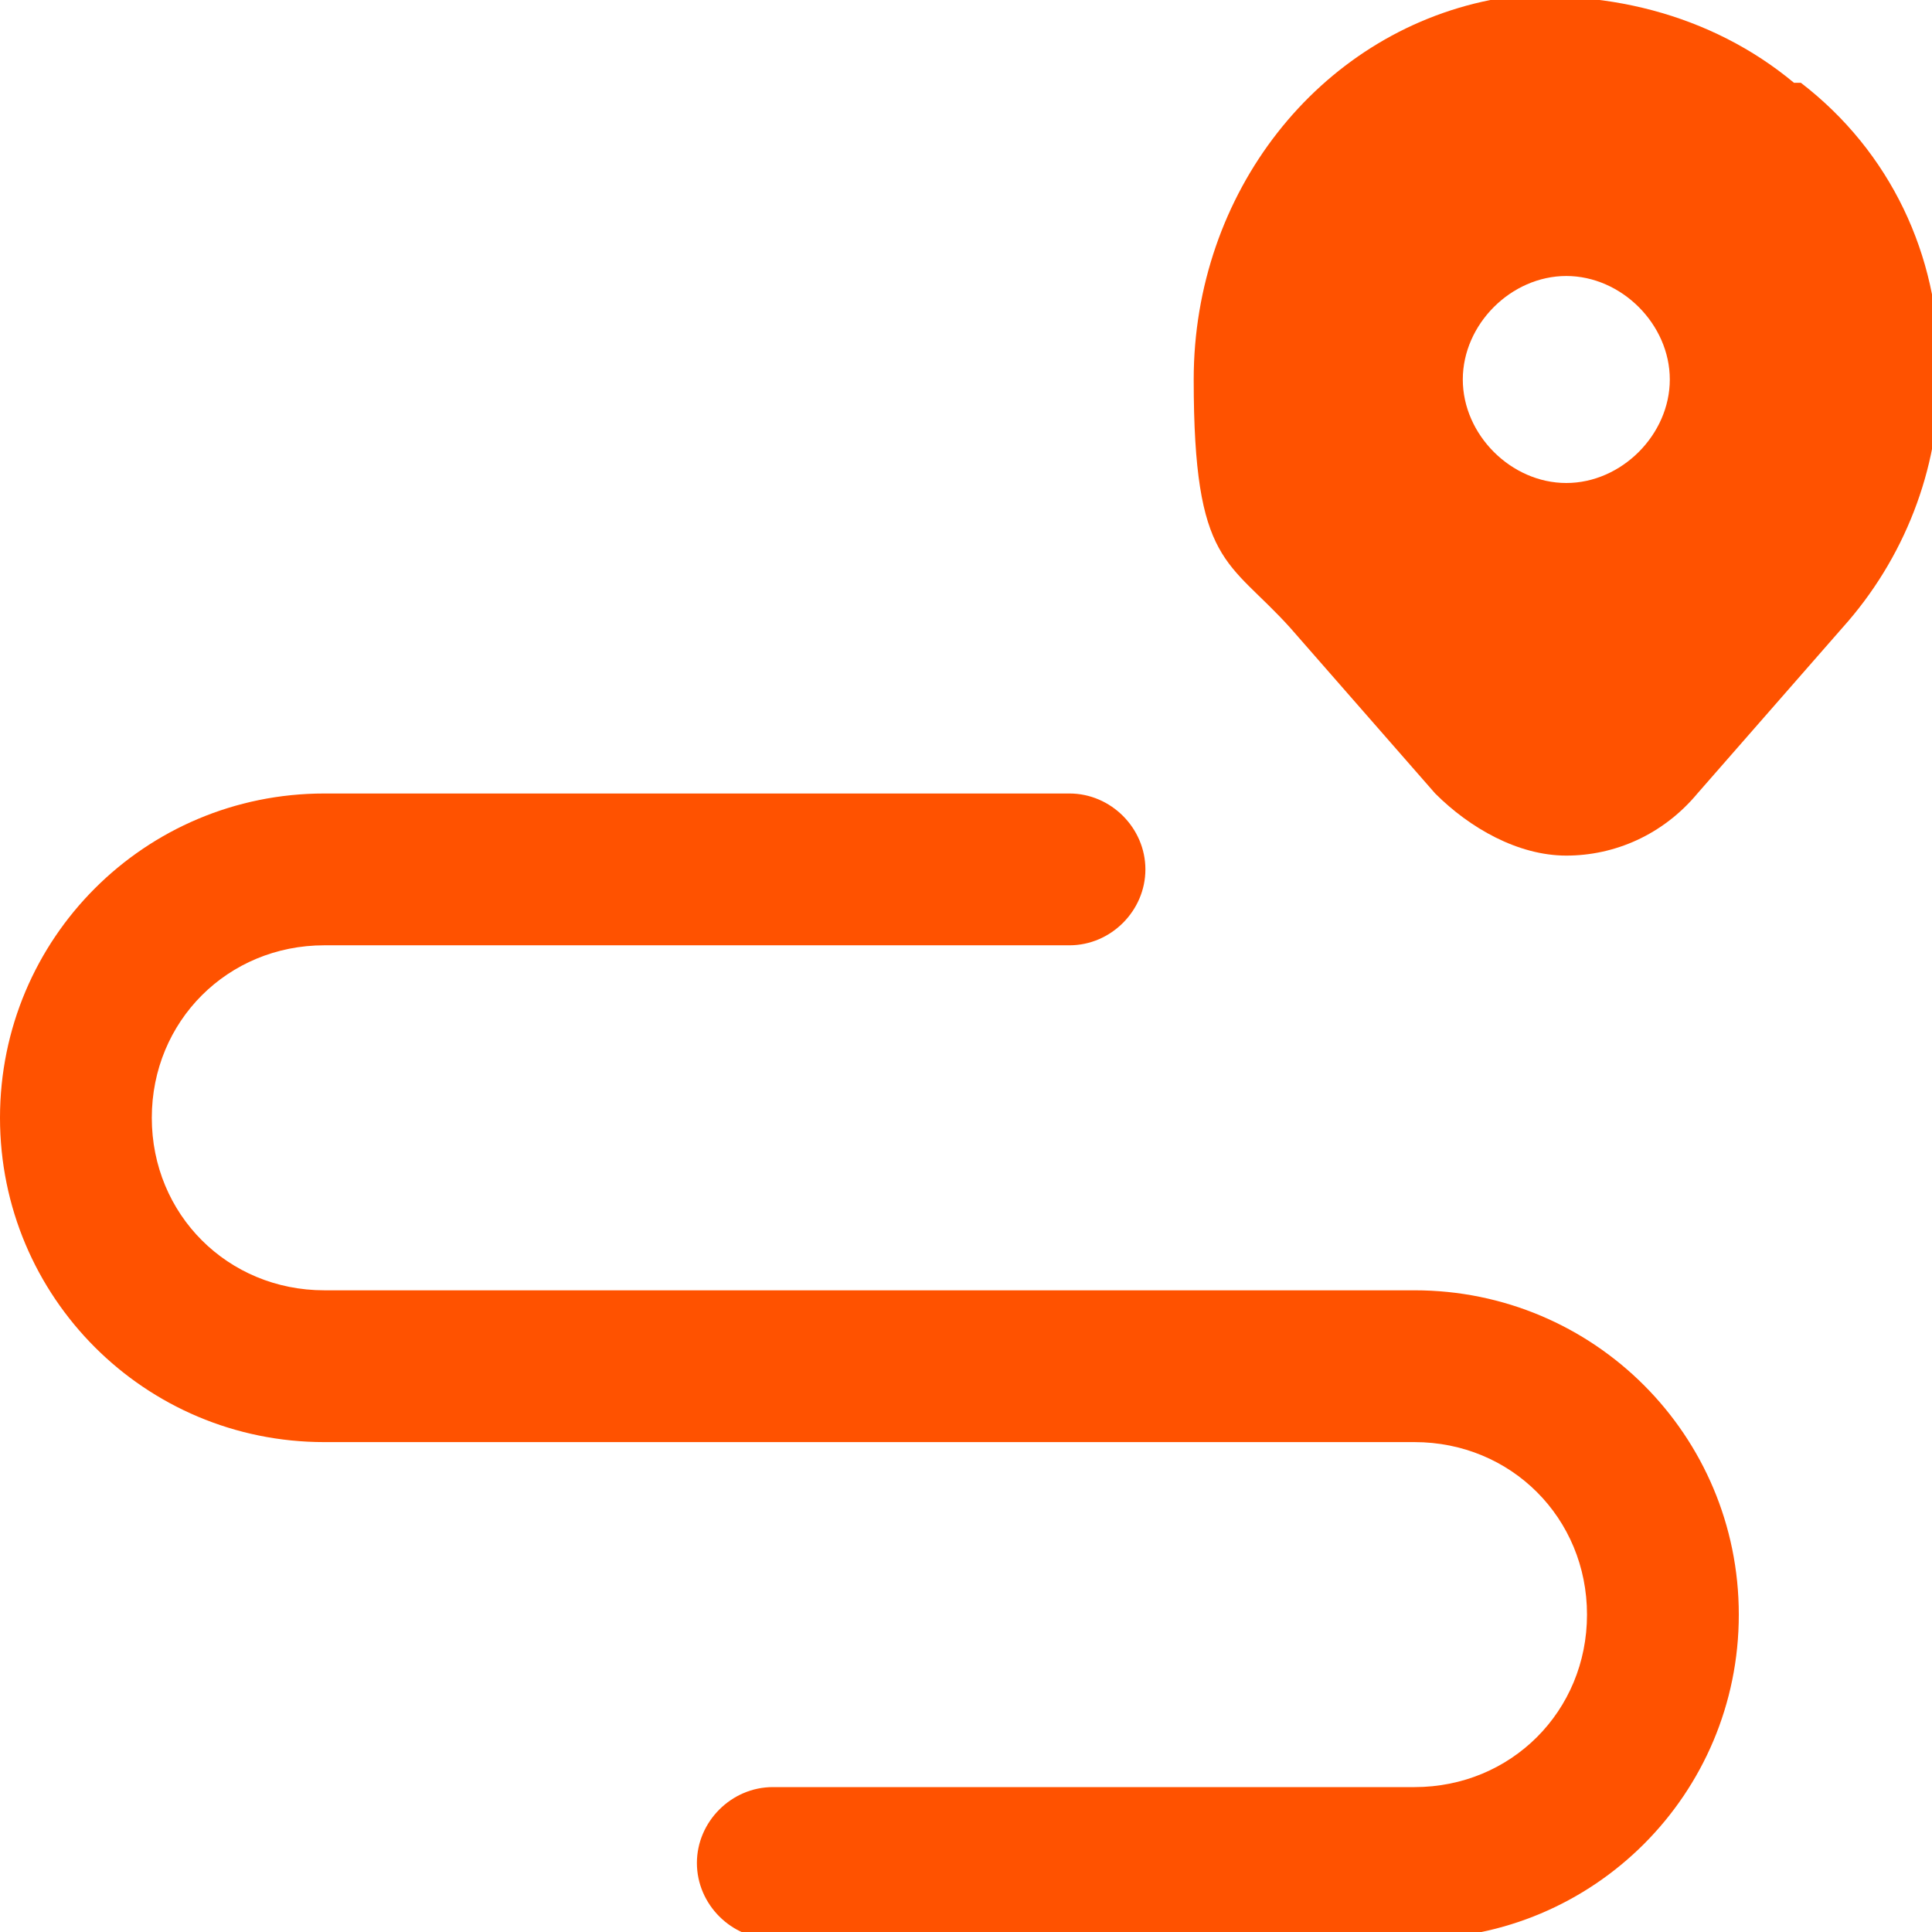 <?xml version="1.0" encoding="UTF-8"?>
<svg id="Ebene_1" xmlns="http://www.w3.org/2000/svg" version="1.1" viewBox="0 0 28 28">
  <!-- Generator: Adobe Illustrator 29.5.1, SVG Export Plug-In . SVG Version: 2.1.0 Build 141)  -->
  <defs>
    <style>
      .st0 {
        fill: #ff5200;
      }
    </style>
  </defs>
  <g id="VIP---Website">
    <g id="safarica-VIP">
      <g id="journey">
        <path id="Path" class="st0" d="M20.5,18.7H4.7c-1.4,0-2.5-1.1-2.5-2.5s1.1-2.5,2.5-2.5h10.8c.6,0,1.1-.5,1.1-1.1s-.5-1.1-1.1-1.1H4.7c-2.6,0-4.7,2.1-4.7,4.7s2.1,4.7,4.7,4.7h15.8c1.4,0,2.5,1.1,2.5,2.5s-1.1,2.5-2.5,2.5h-9.3c-.6,0-1.1.5-1.1,1.1s.5,1.1,1.1,1.1h9.3c2.6,0,4.7-2.1,4.7-4.7s-2.1-4.7-4.7-4.7Z"/>
        <path id="Shape" class="st0" d="M26,1.2C24.8.2,23.2-.2,21.6,0c-2.5.5-4.3,2.8-4.3,5.5s.5,2.6,1.4,3.6l2.1,2.4c.5.5,1.2.9,1.9.9s1.4-.3,1.9-.9l2.1-2.4c.9-1,1.4-2.3,1.4-3.6v-.2c0-1.6-.7-3.1-2-4.1h0ZM22.7,7c-.8,0-1.5-.7-1.5-1.5s.7-1.5,1.5-1.5h0c.8,0,1.5.7,1.5,1.5s-.7,1.5-1.5,1.5Z"/>
      </g>
    </g>
  </g>
</svg>